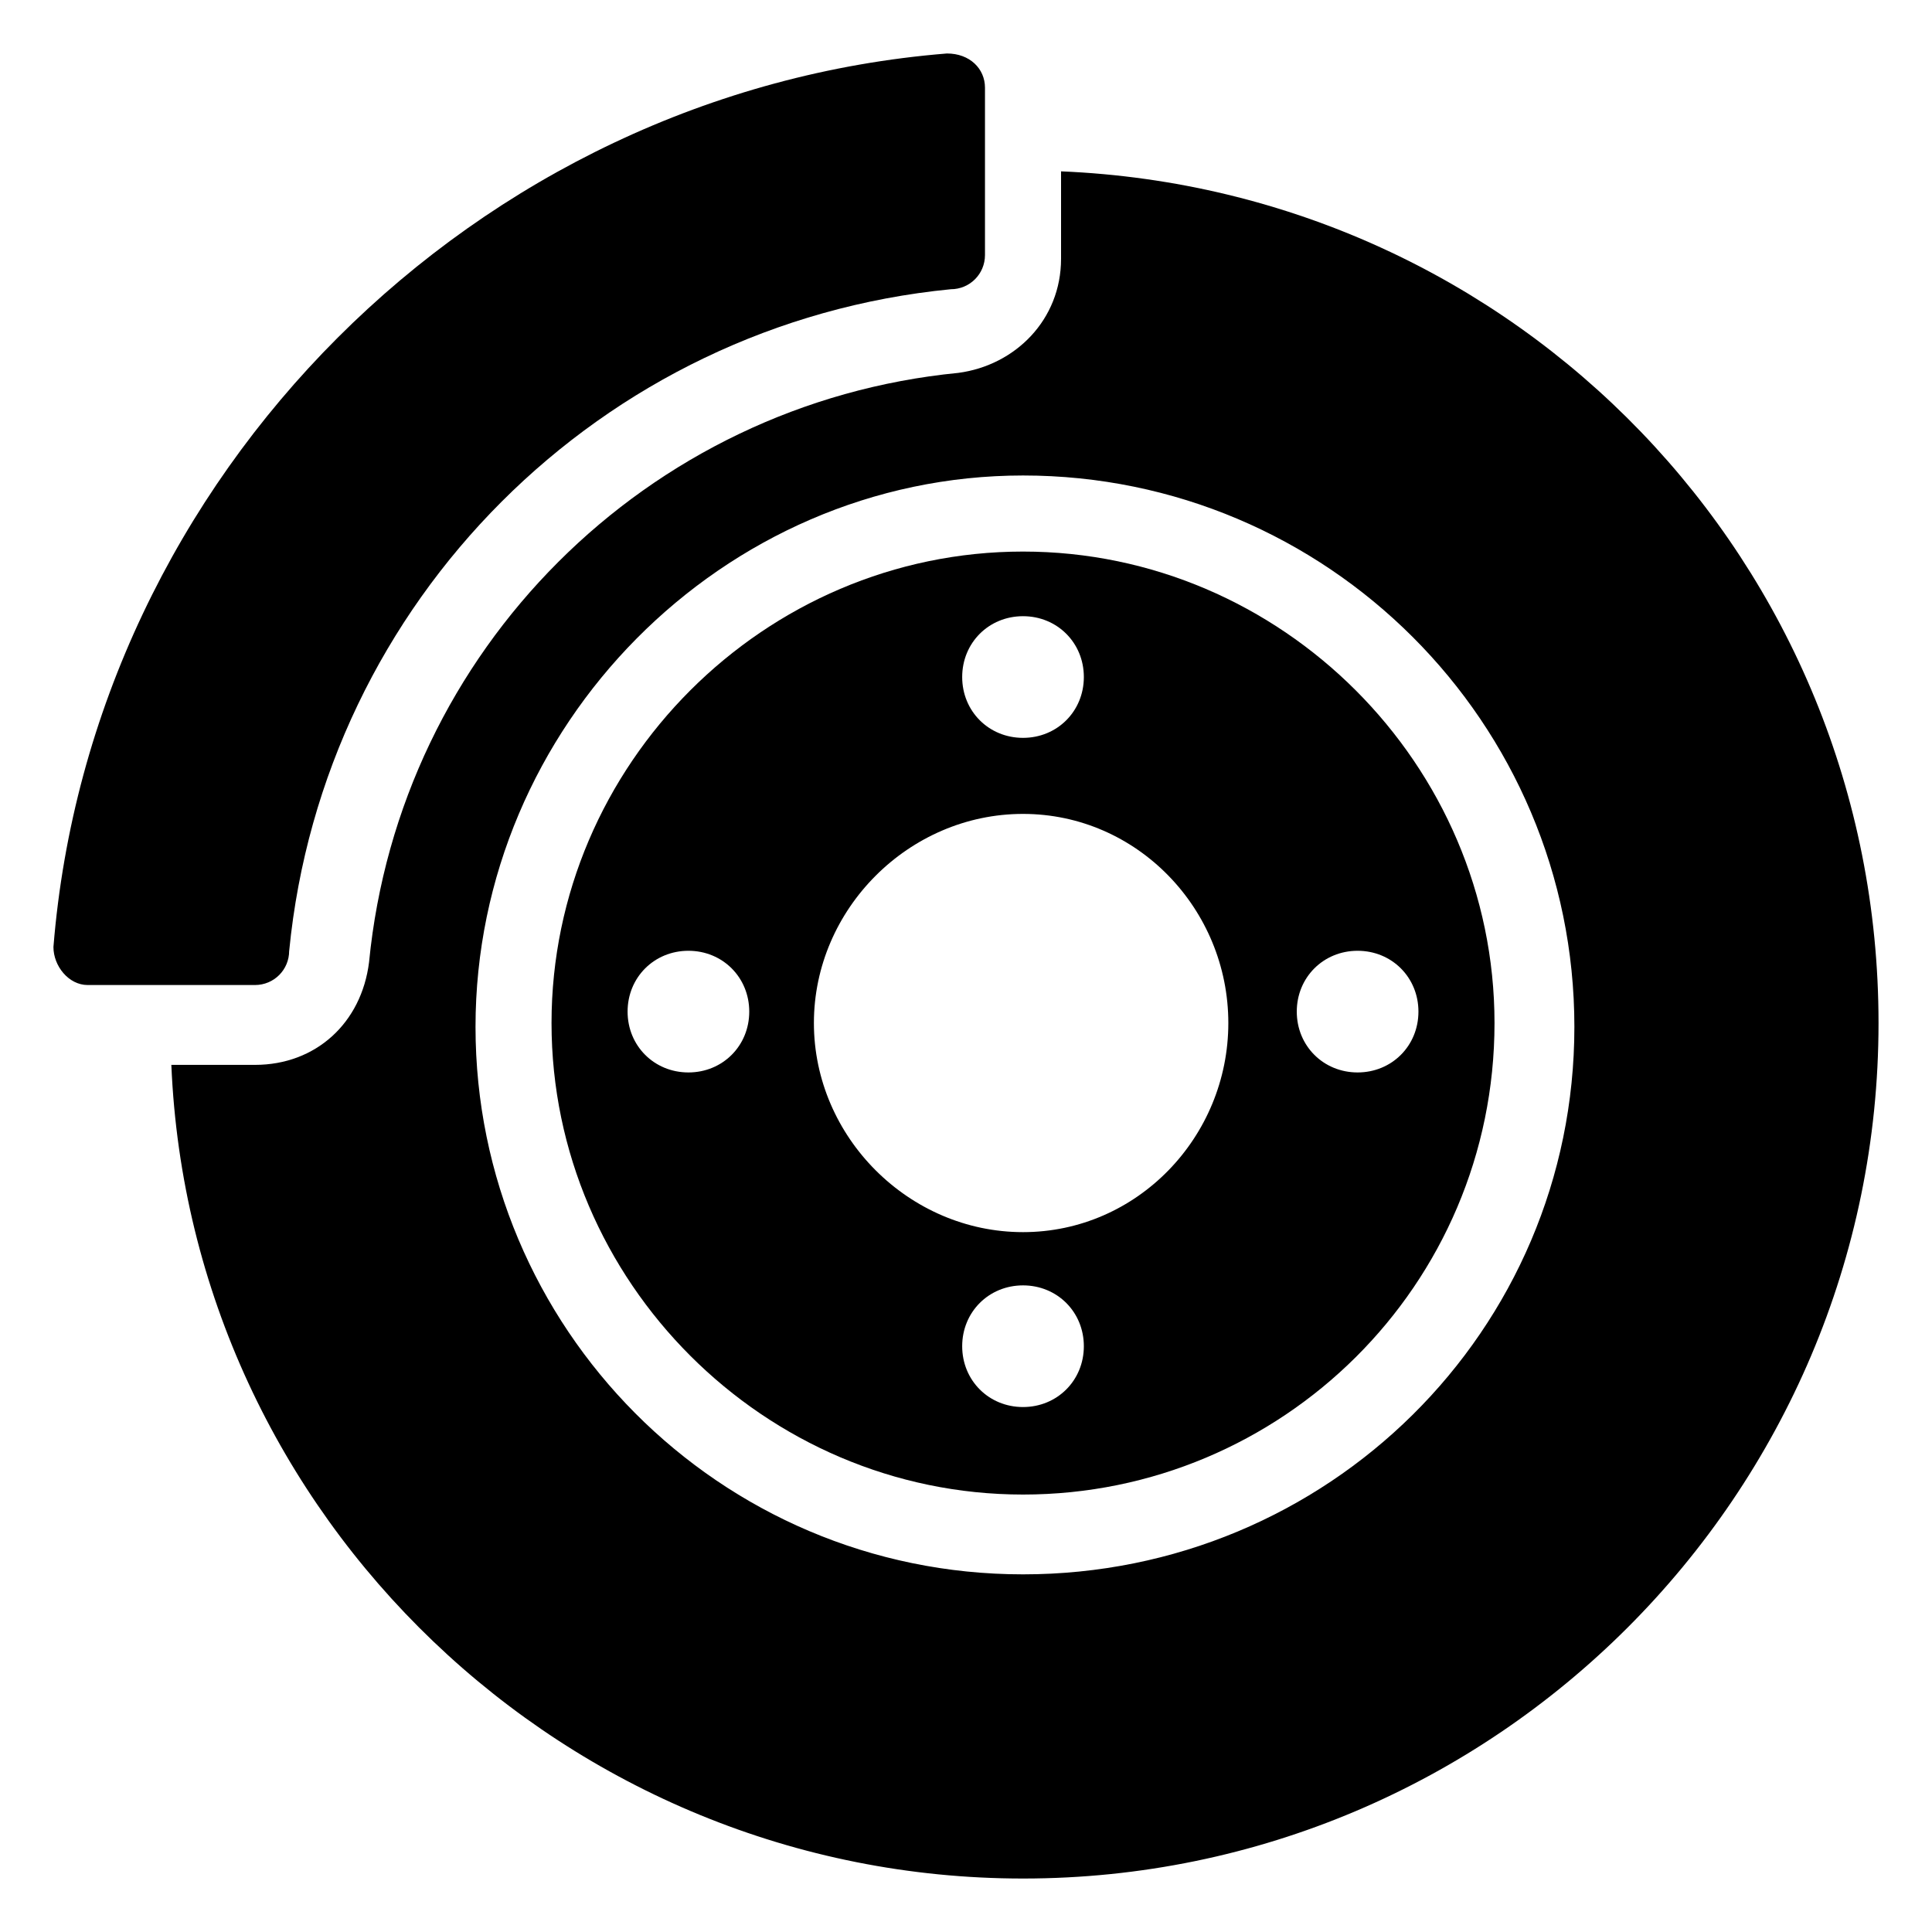 <?xml version="1.0" encoding="UTF-8"?>
<!-- Uploaded to: ICON Repo, www.svgrepo.com, Generator: ICON Repo Mixer Tools -->
<svg fill="#000000" width="800px" height="800px" version="1.1" viewBox="144 144 512 512" xmlns="http://www.w3.org/2000/svg">
 <g>
  <path d="m425.19 189.41v23.176c0 16.121-12.09 28.215-27.207 30.23-82.625 8.062-148.12 73.555-156.18 156.18-2.016 16.121-14.105 27.207-30.23 27.207l-22.164-0.004c5.039 119.91 104.79 215.63 225.71 215.63 124.95 0 226.71-101.77 226.71-226.71 0-121.92-95.727-220.67-216.64-225.71zm-10.074 371.81c-80.609 0-145.1-65.496-145.1-145.1 0-79.602 65.496-146.11 145.1-146.11 80.609 0 146.11 65.496 146.11 146.11s-65.496 145.1-146.11 145.1z"/>
  <path d="m415.11 290.17c-68.52 0-124.95 56.426-124.95 124.95s56.426 124.95 124.95 124.95 124.95-55.418 124.95-124.95c0-68.52-56.426-124.95-124.95-124.95zm0 17.129c9.07 0 16.121 7.055 16.121 16.121 0 9.07-7.055 16.121-16.121 16.121-9.07 0-16.121-7.055-16.121-16.121 0-9.066 7.051-16.121 16.121-16.121zm-88.672 120.91c-9.07 0-16.121-7.055-16.121-16.121 0-9.07 7.055-16.121 16.121-16.121 9.07 0 16.121 7.055 16.121 16.121 0 9.07-7.051 16.121-16.121 16.121zm88.672 88.672c-9.07 0-16.121-7.055-16.121-16.121 0-9.07 7.055-16.121 16.121-16.121 9.07 0 16.121 7.055 16.121 16.121 0 9.066-7.055 16.121-16.121 16.121zm0-46.352c-30.23 0-55.418-25.191-55.418-55.418 0-30.23 25.191-55.418 55.418-55.418 30.23 0 54.41 25.191 54.41 55.418 0 30.227-24.184 55.418-54.41 55.418zm104.79-58.441c0 9.07-7.055 16.121-16.121 16.121-9.07 0-16.121-7.055-16.121-16.121 0-9.07 7.055-16.121 16.121-16.121s16.121 7.051 16.121 16.121z"/>
  <path d="m220.64 395.97c9.07-92.699 82.625-166.26 175.32-175.32 5.039 0 9.07-4.031 9.07-9.07v-44.336c0-5.039-4.031-9.07-10.078-9.07-124.94 10.078-226.71 111.85-236.79 236.79 0 5.039 4.031 10.078 9.07 10.078h44.336c5.035-0.004 9.062-4.031 9.062-9.07z"/>
 </g>
</svg>